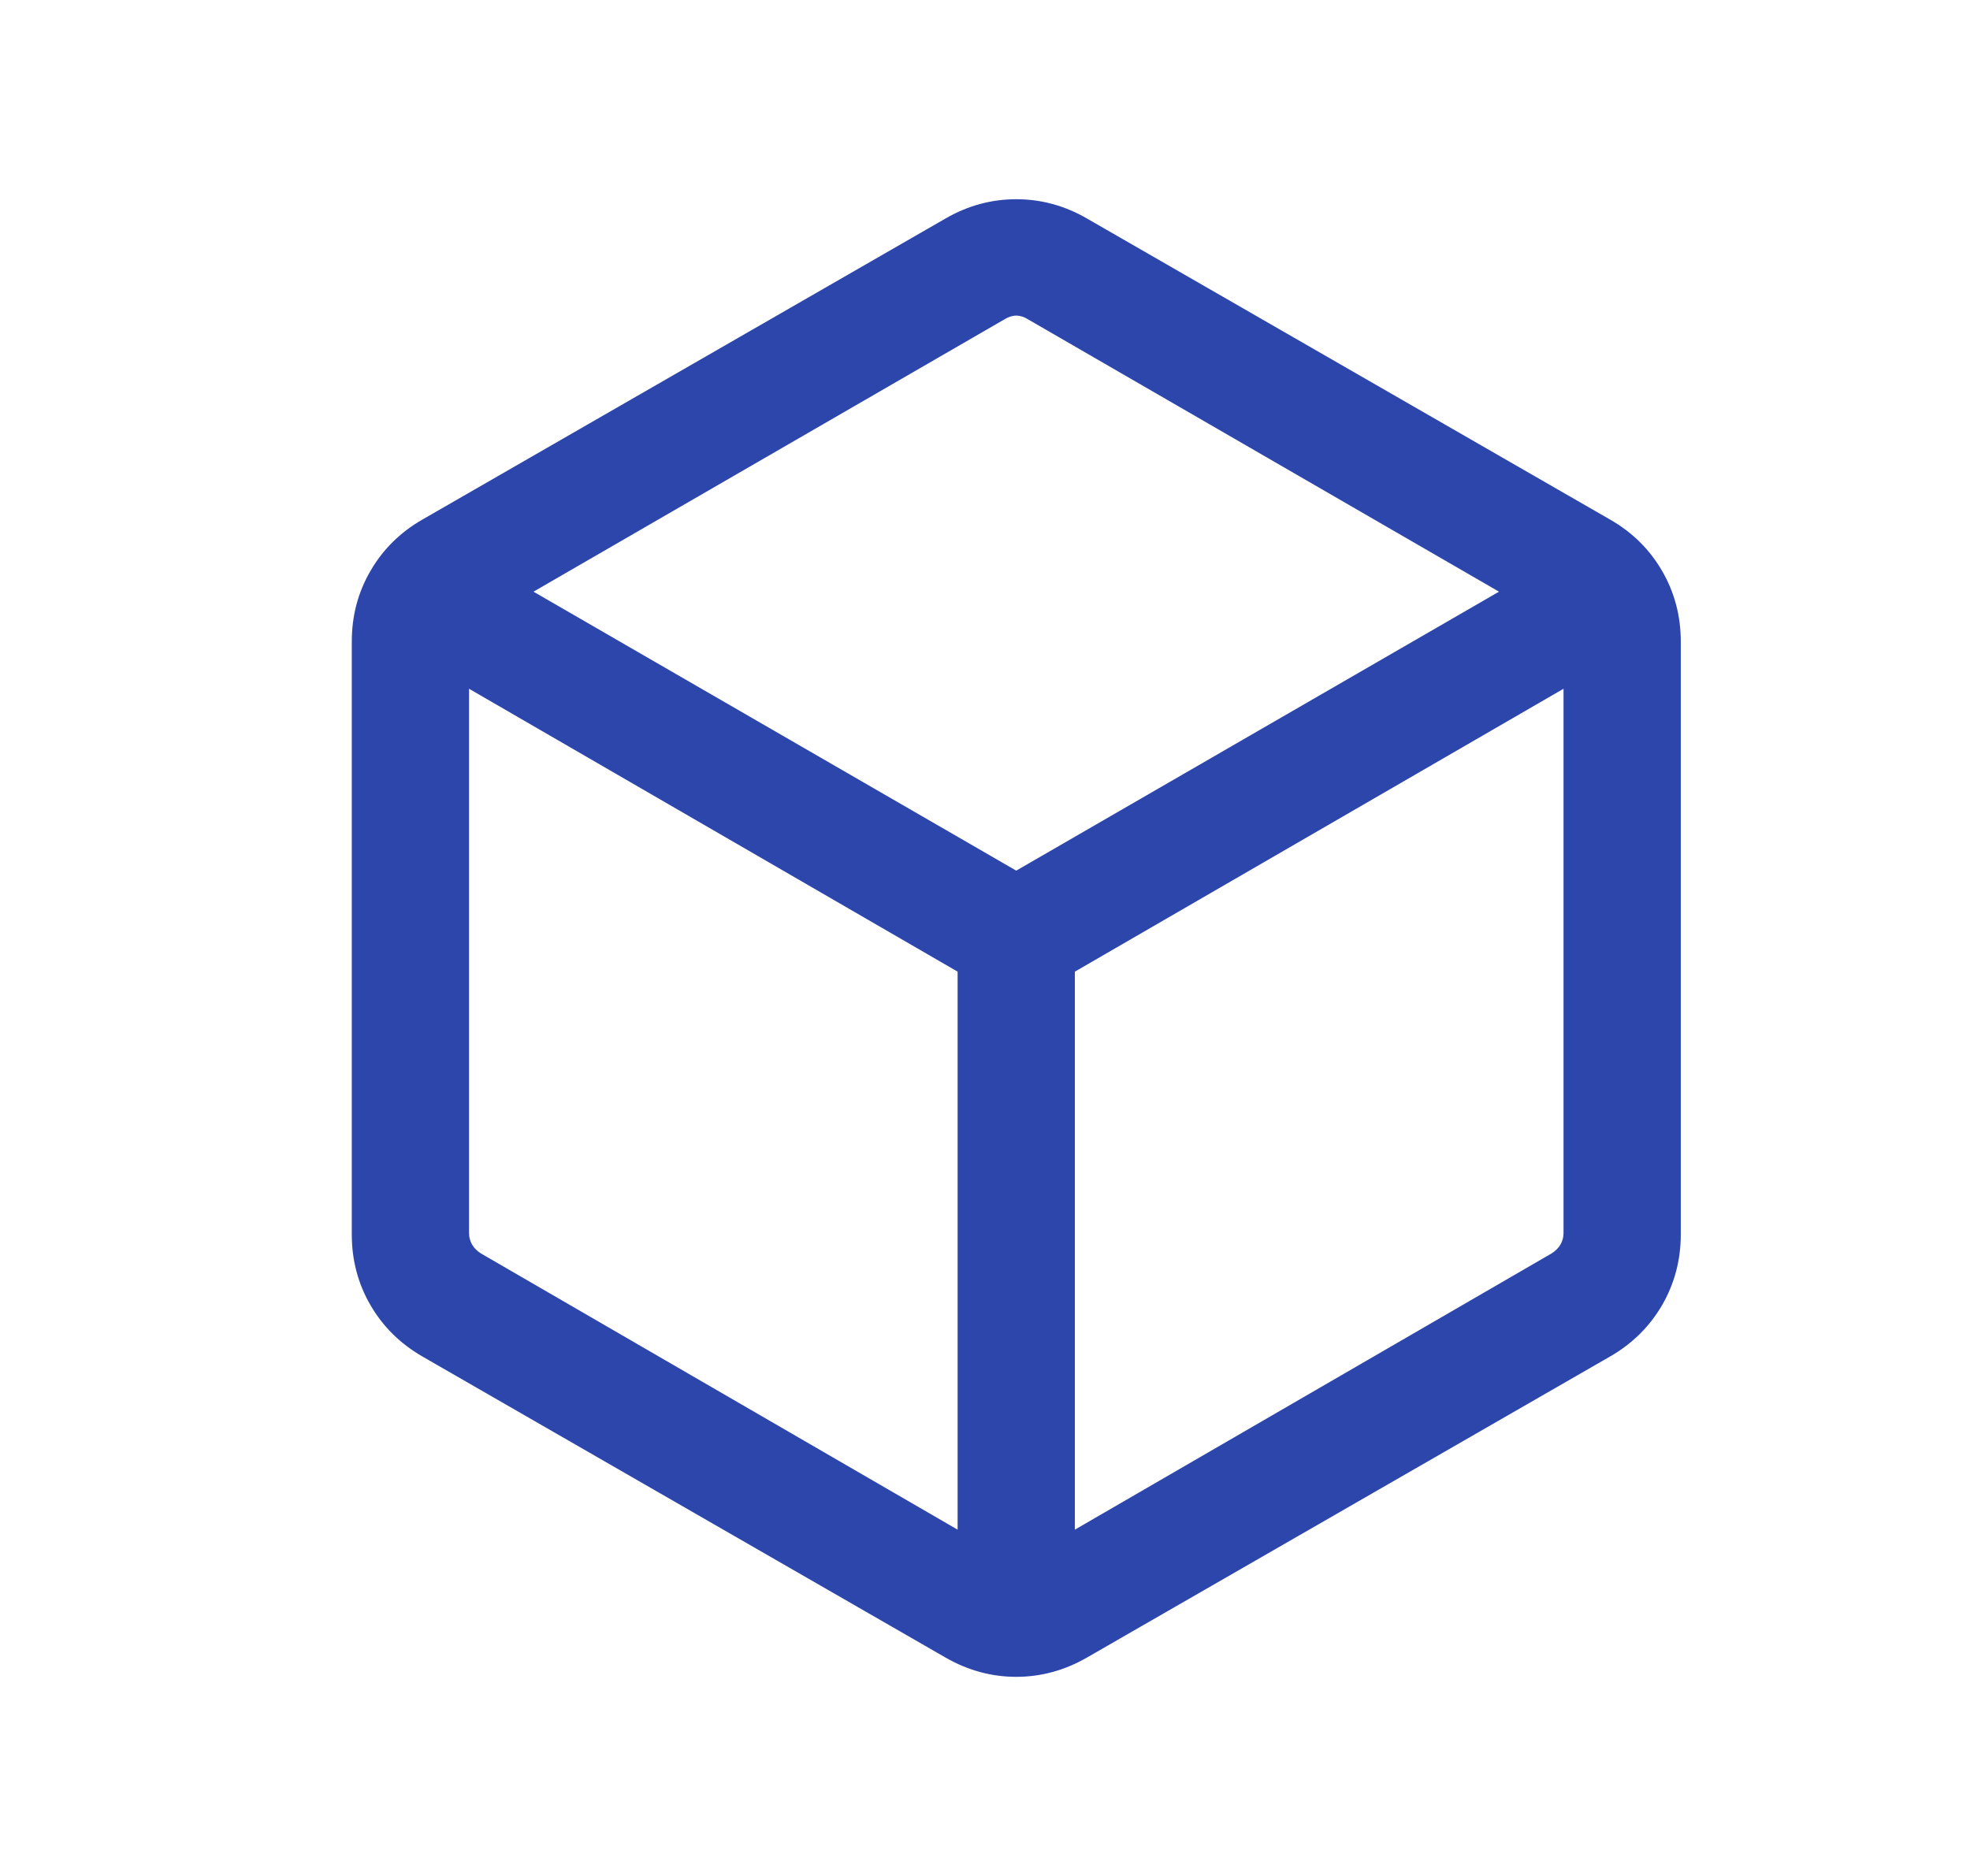 <svg xmlns="http://www.w3.org/2000/svg" width="21" height="20" viewBox="0 0 21 20" fill="none">
  <mask id="mask0_232_456" style="mask-type:alpha" maskUnits="userSpaceOnUse" x="0" y="0" width="21" height="20">
    <rect x="0.833" width="20" height="20" fill="#D9D9D9"/>
  </mask>
  <g mask="url(#mask0_232_456)">
    <path d="M10.208 16.308V10.359L5 7.343V13.148C5 13.19 5.011 13.23 5.032 13.268C5.053 13.305 5.085 13.337 5.128 13.364L10.208 16.308ZM11.458 16.308L16.538 13.364C16.581 13.337 16.613 13.305 16.635 13.268C16.656 13.23 16.667 13.19 16.667 13.148V7.343L11.458 10.359V16.308ZM10.833 9.282L15.979 6.308L10.961 3.406C10.919 3.379 10.876 3.365 10.833 3.365C10.79 3.365 10.748 3.379 10.705 3.406L5.687 6.308L10.833 9.282ZM4.503 14.462C4.266 14.325 4.081 14.142 3.949 13.914C3.816 13.685 3.75 13.434 3.75 13.16V6.84C3.75 6.566 3.816 6.315 3.949 6.087C4.081 5.858 4.266 5.675 4.503 5.539L10.08 2.329C10.317 2.192 10.568 2.124 10.833 2.124C11.098 2.124 11.349 2.192 11.586 2.329L17.163 5.539C17.401 5.675 17.585 5.858 17.718 6.087C17.85 6.315 17.917 6.566 17.917 6.84V13.16C17.917 13.434 17.85 13.685 17.718 13.914C17.585 14.142 17.401 14.325 17.163 14.462L11.586 17.672C11.349 17.808 11.098 17.877 10.833 17.877C10.568 17.877 10.317 17.808 10.08 17.672L4.503 14.462Z" fill="#2D46AB"/>
  </g>
</svg>